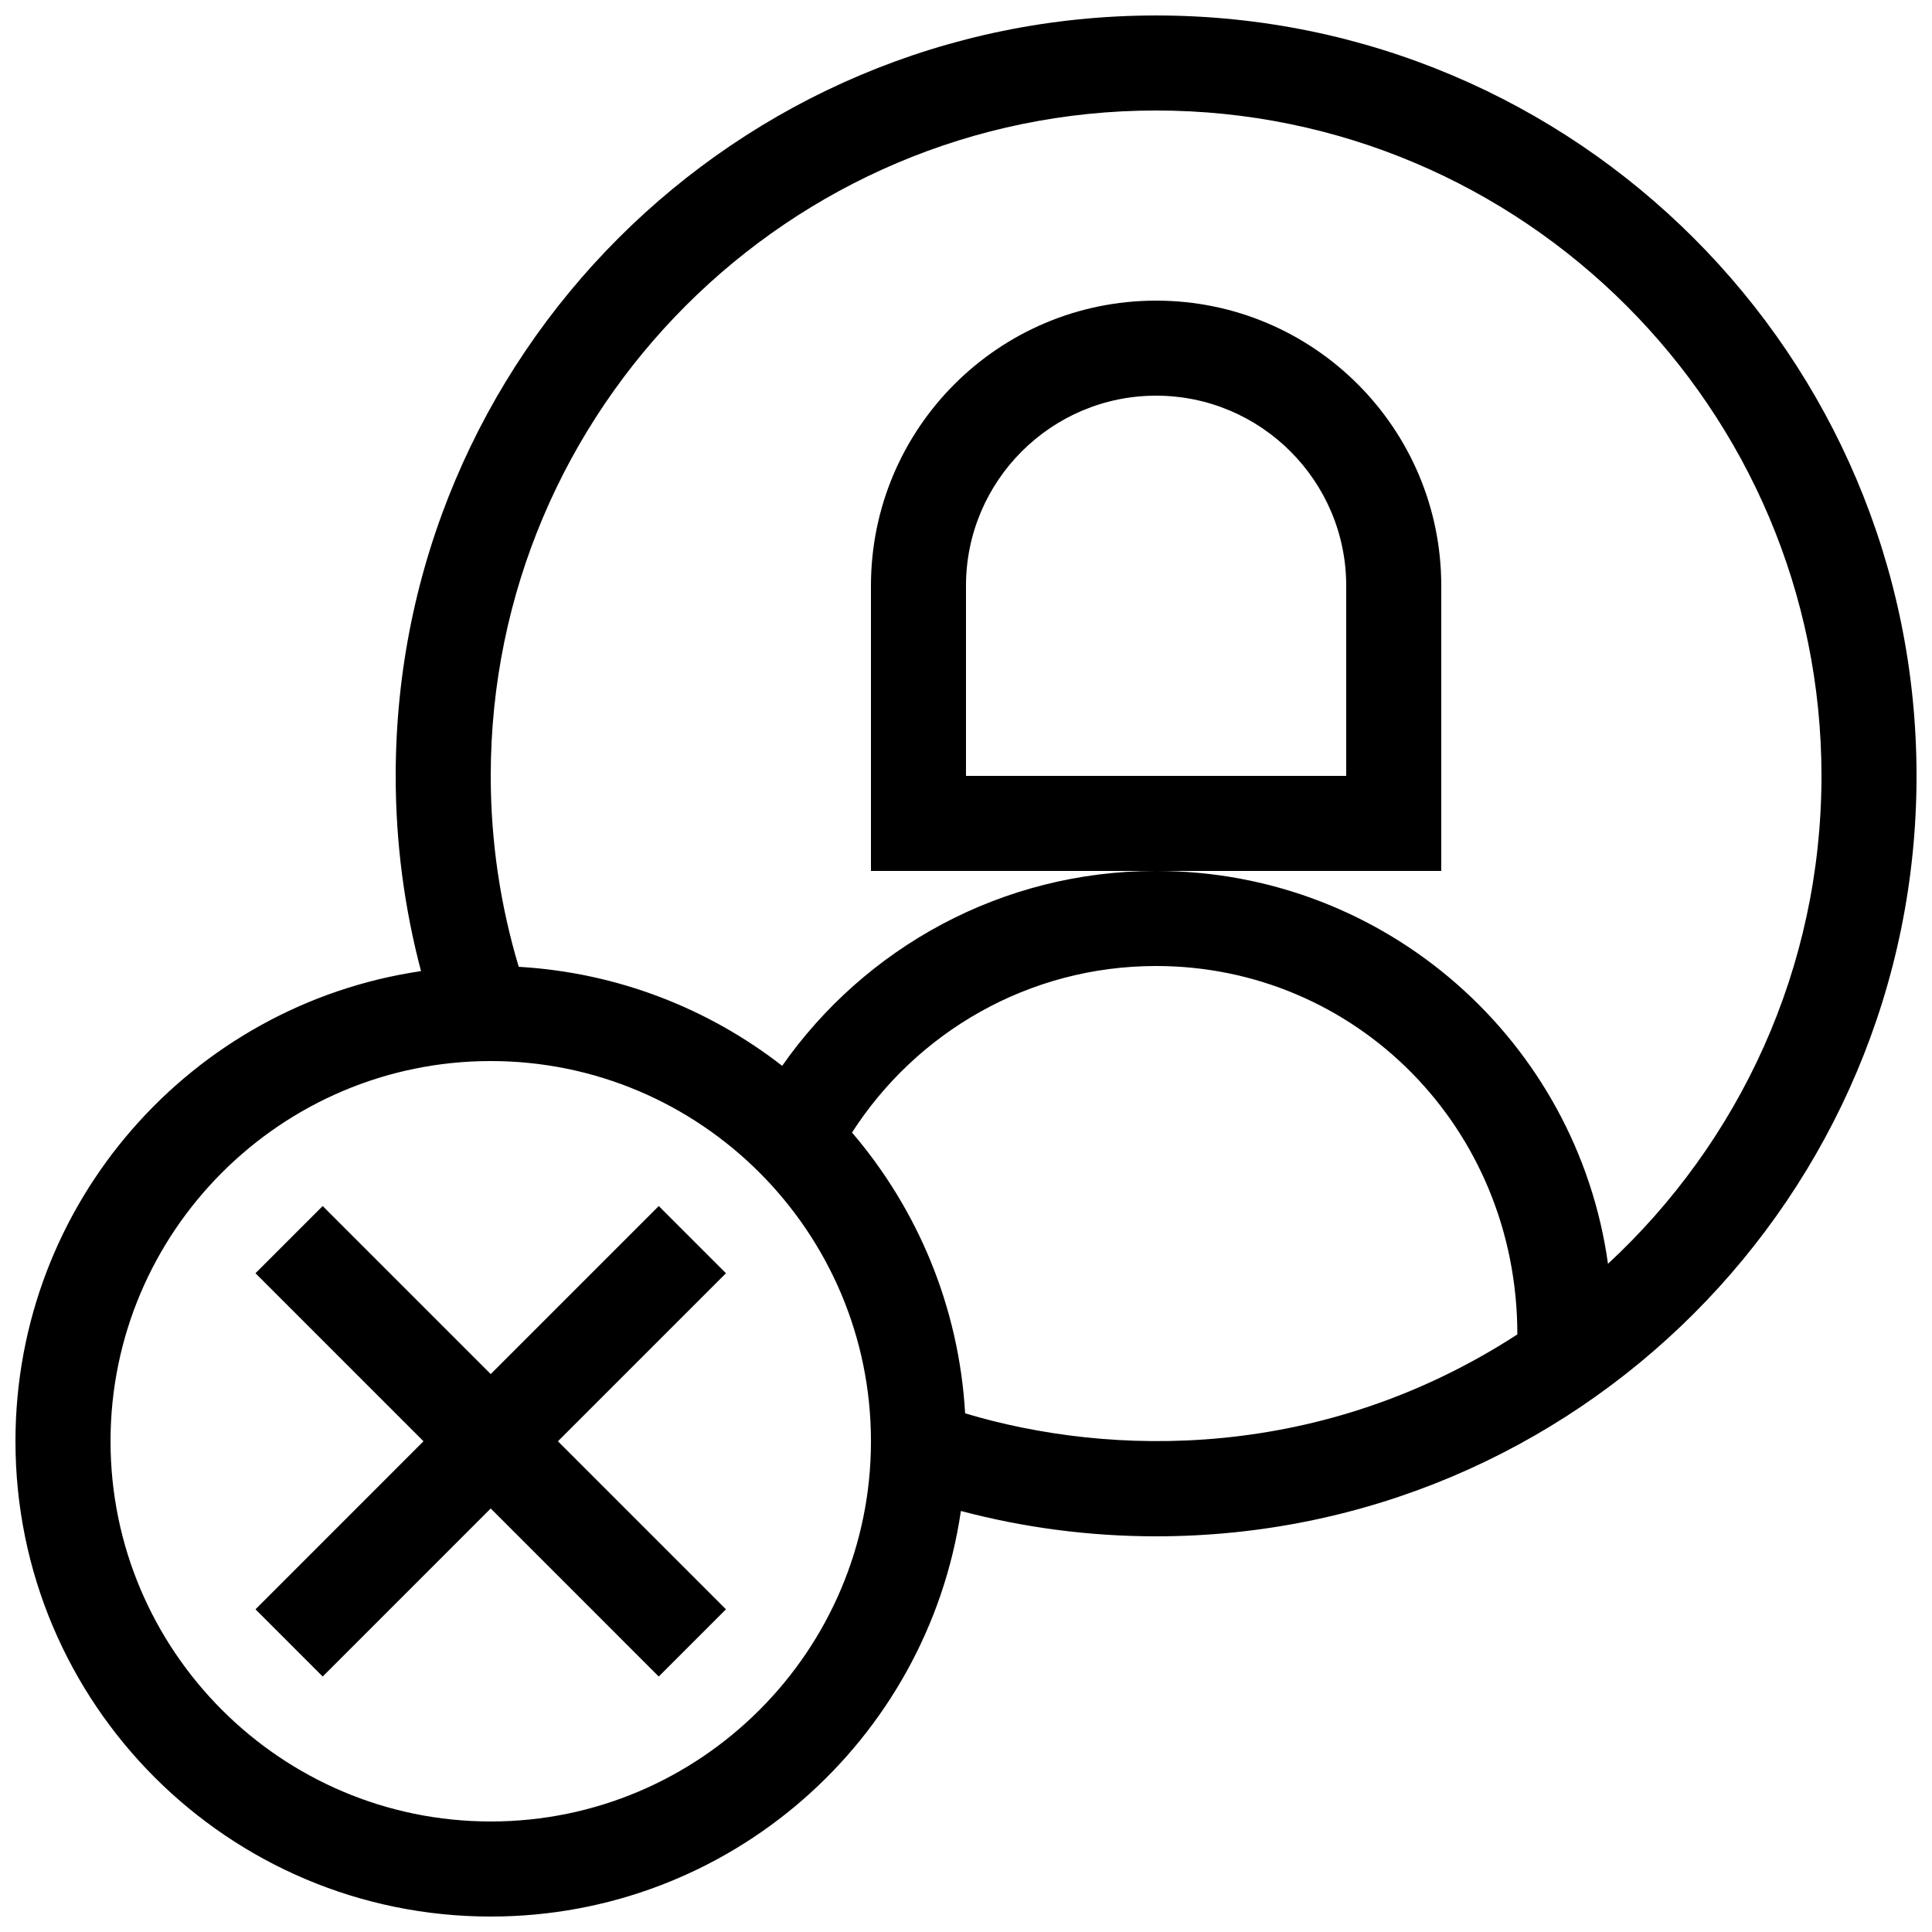 <?xml version="1.0" encoding="UTF-8"?>
<!-- Uploaded to: ICON Repo, www.svgrepo.com, Generator: ICON Repo Mixer Tools -->
<svg width="800px" height="800px" version="1.1" viewBox="144 144 512 512" xmlns="http://www.w3.org/2000/svg">
 <defs>
  <clipPath id="a">
   <path d="m148.09 148.09h503.81v503.81h-503.81z"/>
  </clipPath>
 </defs>
 <g clip-path="url(#a)">
  <path d="m336.39 481.42-44.531 44.531 44.531 44.531-17.816 17.816-44.527-44.535-44.531 44.535-17.809-17.816 44.523-44.531-44.527-44.531 17.809-17.809 44.535 44.531 44.531-44.531zm189.56-106.61h-151.14v-75.57c0-41.719 33.84-75.57 75.57-75.57 41.73 0 75.57 33.852 75.57 75.57zm-25.188-75.57c0-27.773-22.605-50.383-50.383-50.383-27.773 0-50.383 22.605-50.383 50.383v50.383h100.76zm151.14 50.379c0 111.32-90.23 201.52-201.52 201.52-17.891 0-35.223-2.344-51.734-6.715-8.934 60.805-61.316 107.48-124.6 107.48-69.559 0-125.95-56.379-125.95-125.95 0-63.293 46.68-115.66 107.48-124.6-4.371-16.508-6.715-33.844-6.715-51.734 0-111.32 90.234-201.52 201.52-201.52 111.29 0 201.52 90.207 201.52 201.52zm-277.09 176.33c0-55.547-45.203-100.76-100.76-100.76-55.562 0-100.76 45.219-100.76 100.76 0 55.547 45.203 100.76 100.76 100.76s100.76-45.215 100.76-100.76zm171.3-28.316c0-54.867-42.941-97.633-95.734-97.633-33.801 0-63.547 17.613-80.586 44.133 17.324 20.258 28.336 46.074 29.977 74.414 38.664 11.598 94.477 12.75 146.34-20.914zm80.598-148.02c0-97.219-79.102-176.33-176.33-176.33-97.23 0-176.33 79.113-176.33 176.33 0 17.582 2.606 34.566 7.422 50.602 26.234 1.527 50.309 11.074 69.812 26.238 21.863-31.219 58.094-51.648 99.098-51.648 61.078 0 111.57 45.293 119.75 104.11 34.773-32.23 56.578-78.27 56.578-129.3z"/>
 </g>
</svg>